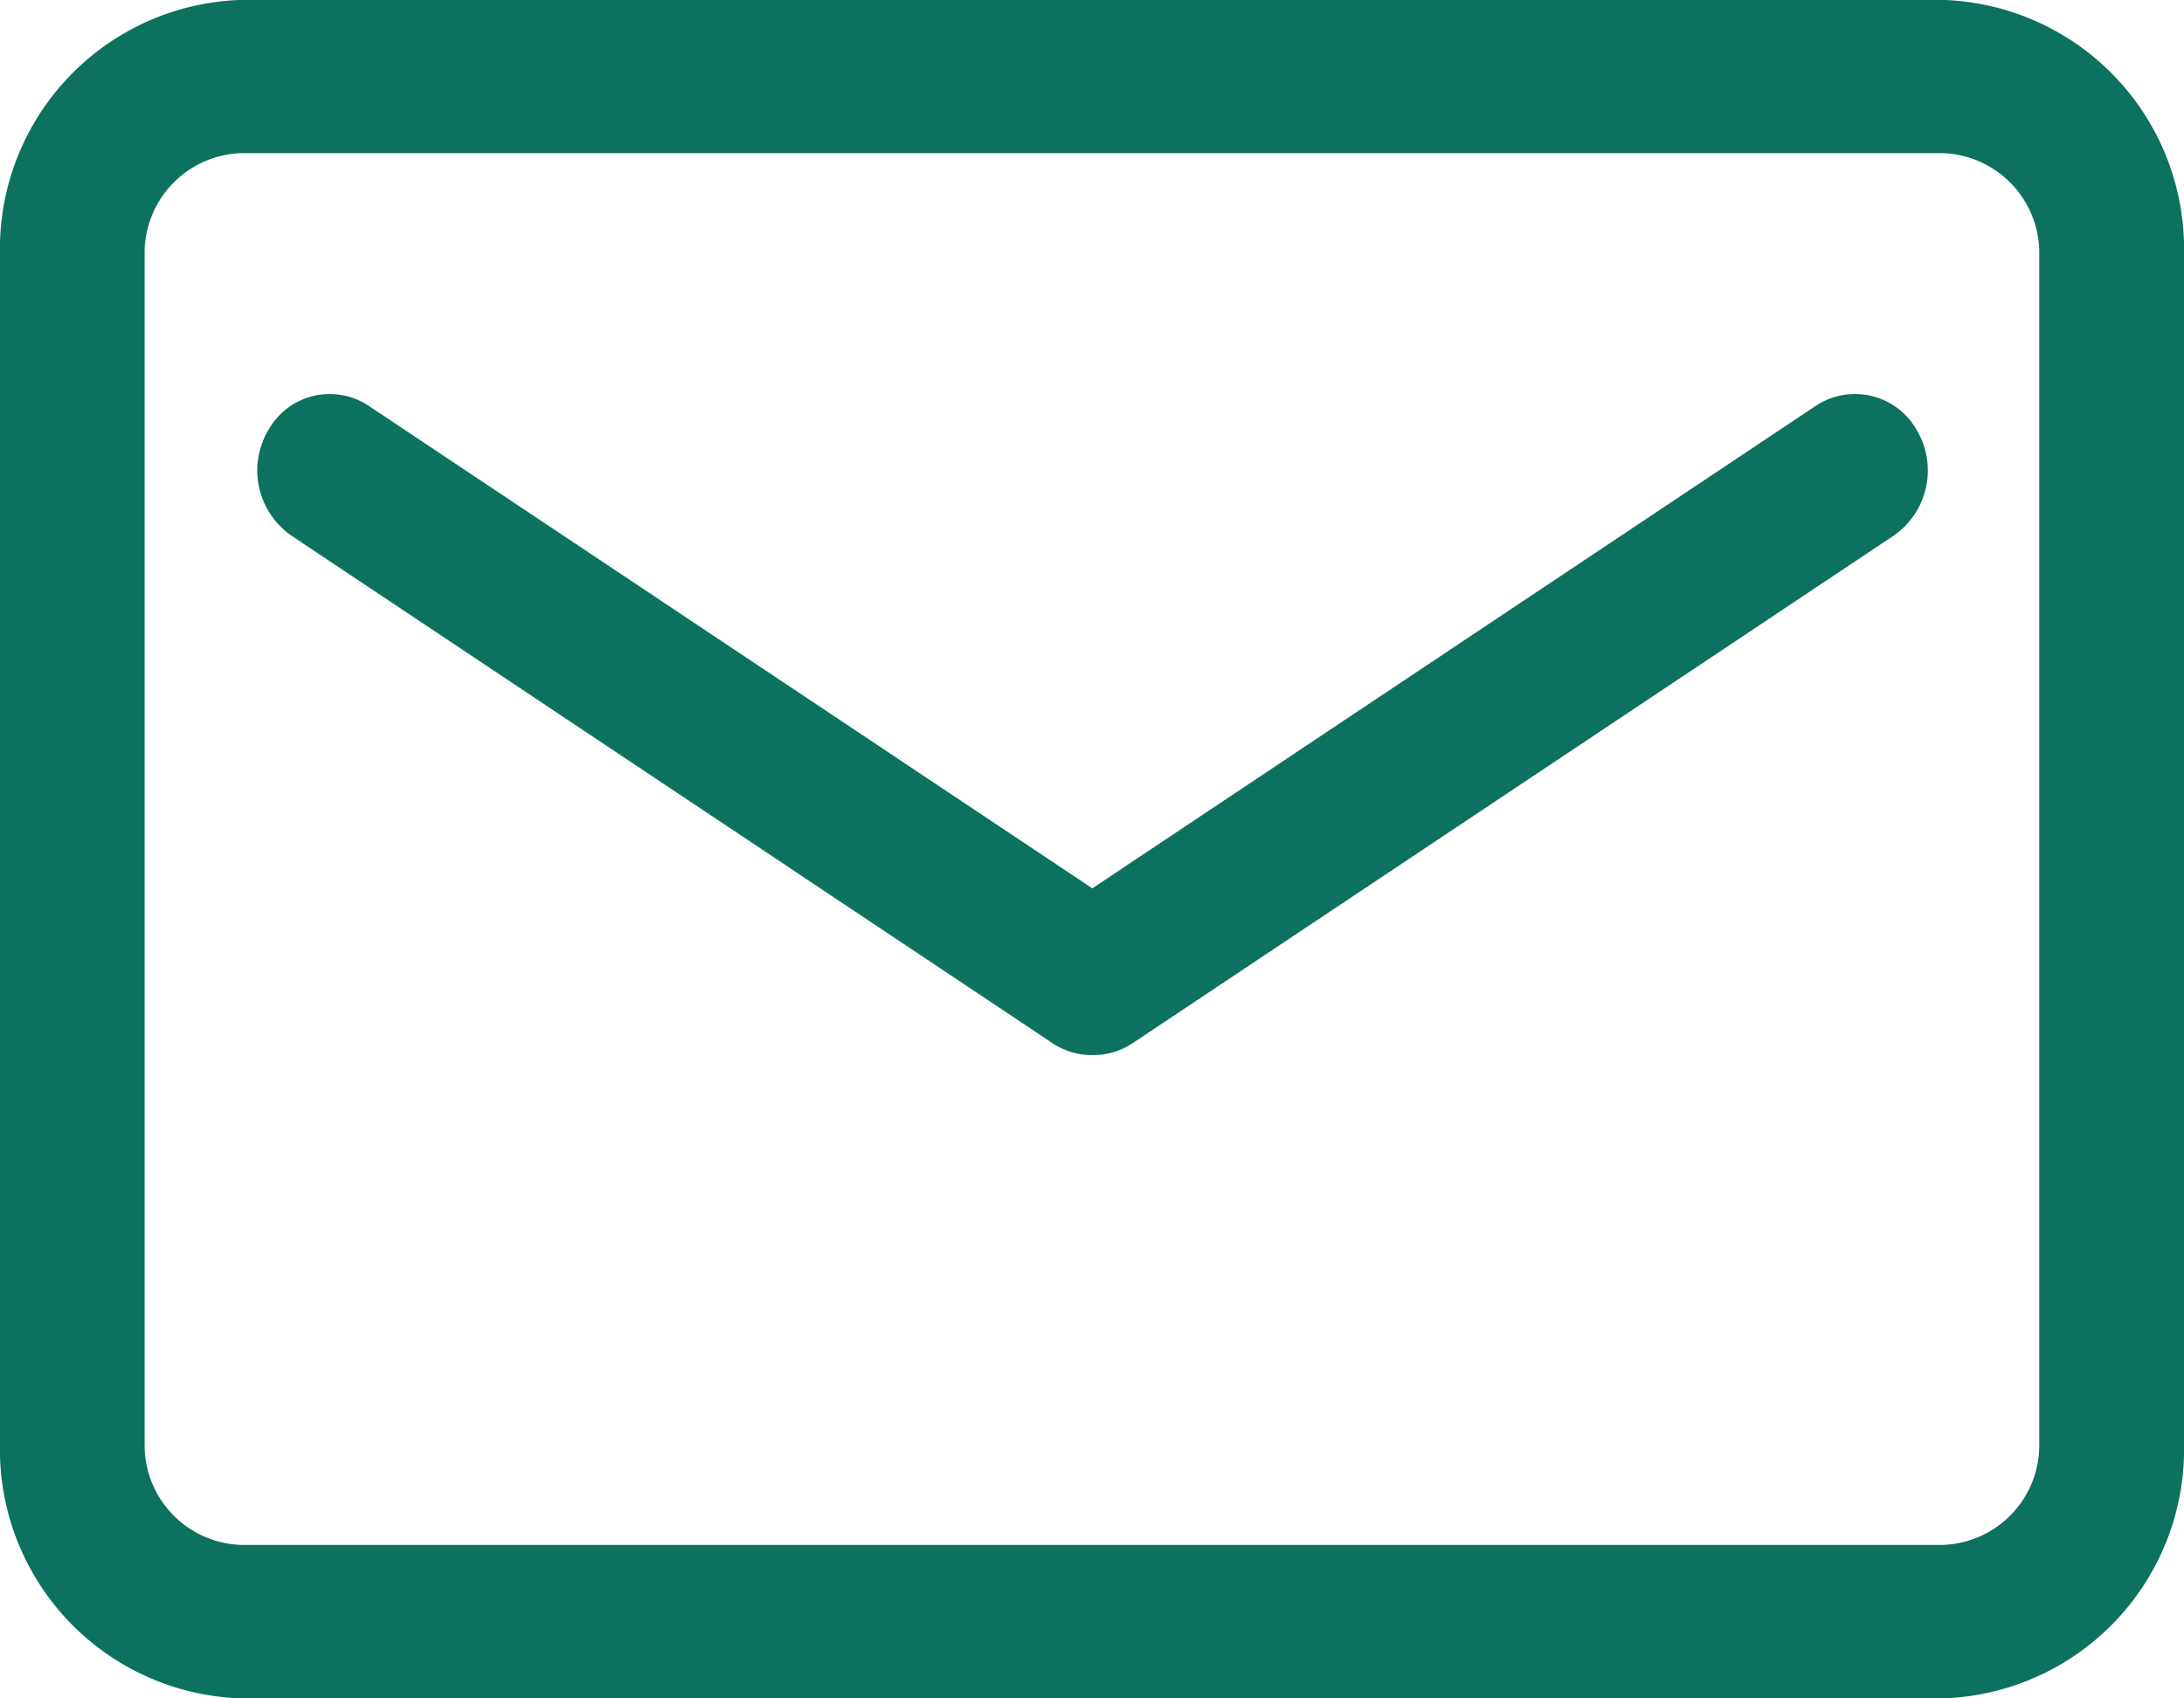 <svg xmlns="http://www.w3.org/2000/svg" width="20.25" height="15.75" viewBox="0 0 20.25 15.75">
  <defs>
    <style>
      .cls-1 {
        fill: #0c715f;
        fill-rule: evenodd;
      }
    </style>
  </defs>
  <path id="xianfzhuimg2" class="cls-1" d="M269.008,868.249H253.241A2.31,2.31,0,0,0,251,870.618V881.63A2.31,2.31,0,0,0,253.241,884h15.767a2.311,2.311,0,0,0,2.242-2.369V870.618a2.311,2.311,0,0,0-2.242-2.369h0Zm0.9,13.381a0.926,0.926,0,0,1-.9.947H253.241a0.926,0.926,0,0,1-.9-0.947V870.618a0.927,0.927,0,0,1,.9-0.948h15.767a0.927,0.927,0,0,1,.9.948V881.63Zm0,0-2.071-9.617-6.709,4.475-6.71-4.475a0.652,0.652,0,0,0-.928.222,0.736,0.736,0,0,0,.21.981l7.061,4.709a0.653,0.653,0,0,0,.358.109h0.022a0.653,0.653,0,0,0,.359-0.109l7.06-4.709a0.735,0.735,0,0,0,.21-0.981,0.657,0.657,0,0,0-.933-0.222h0Zm0,0" transform="translate(-251 -868.25)"/>
</svg>
